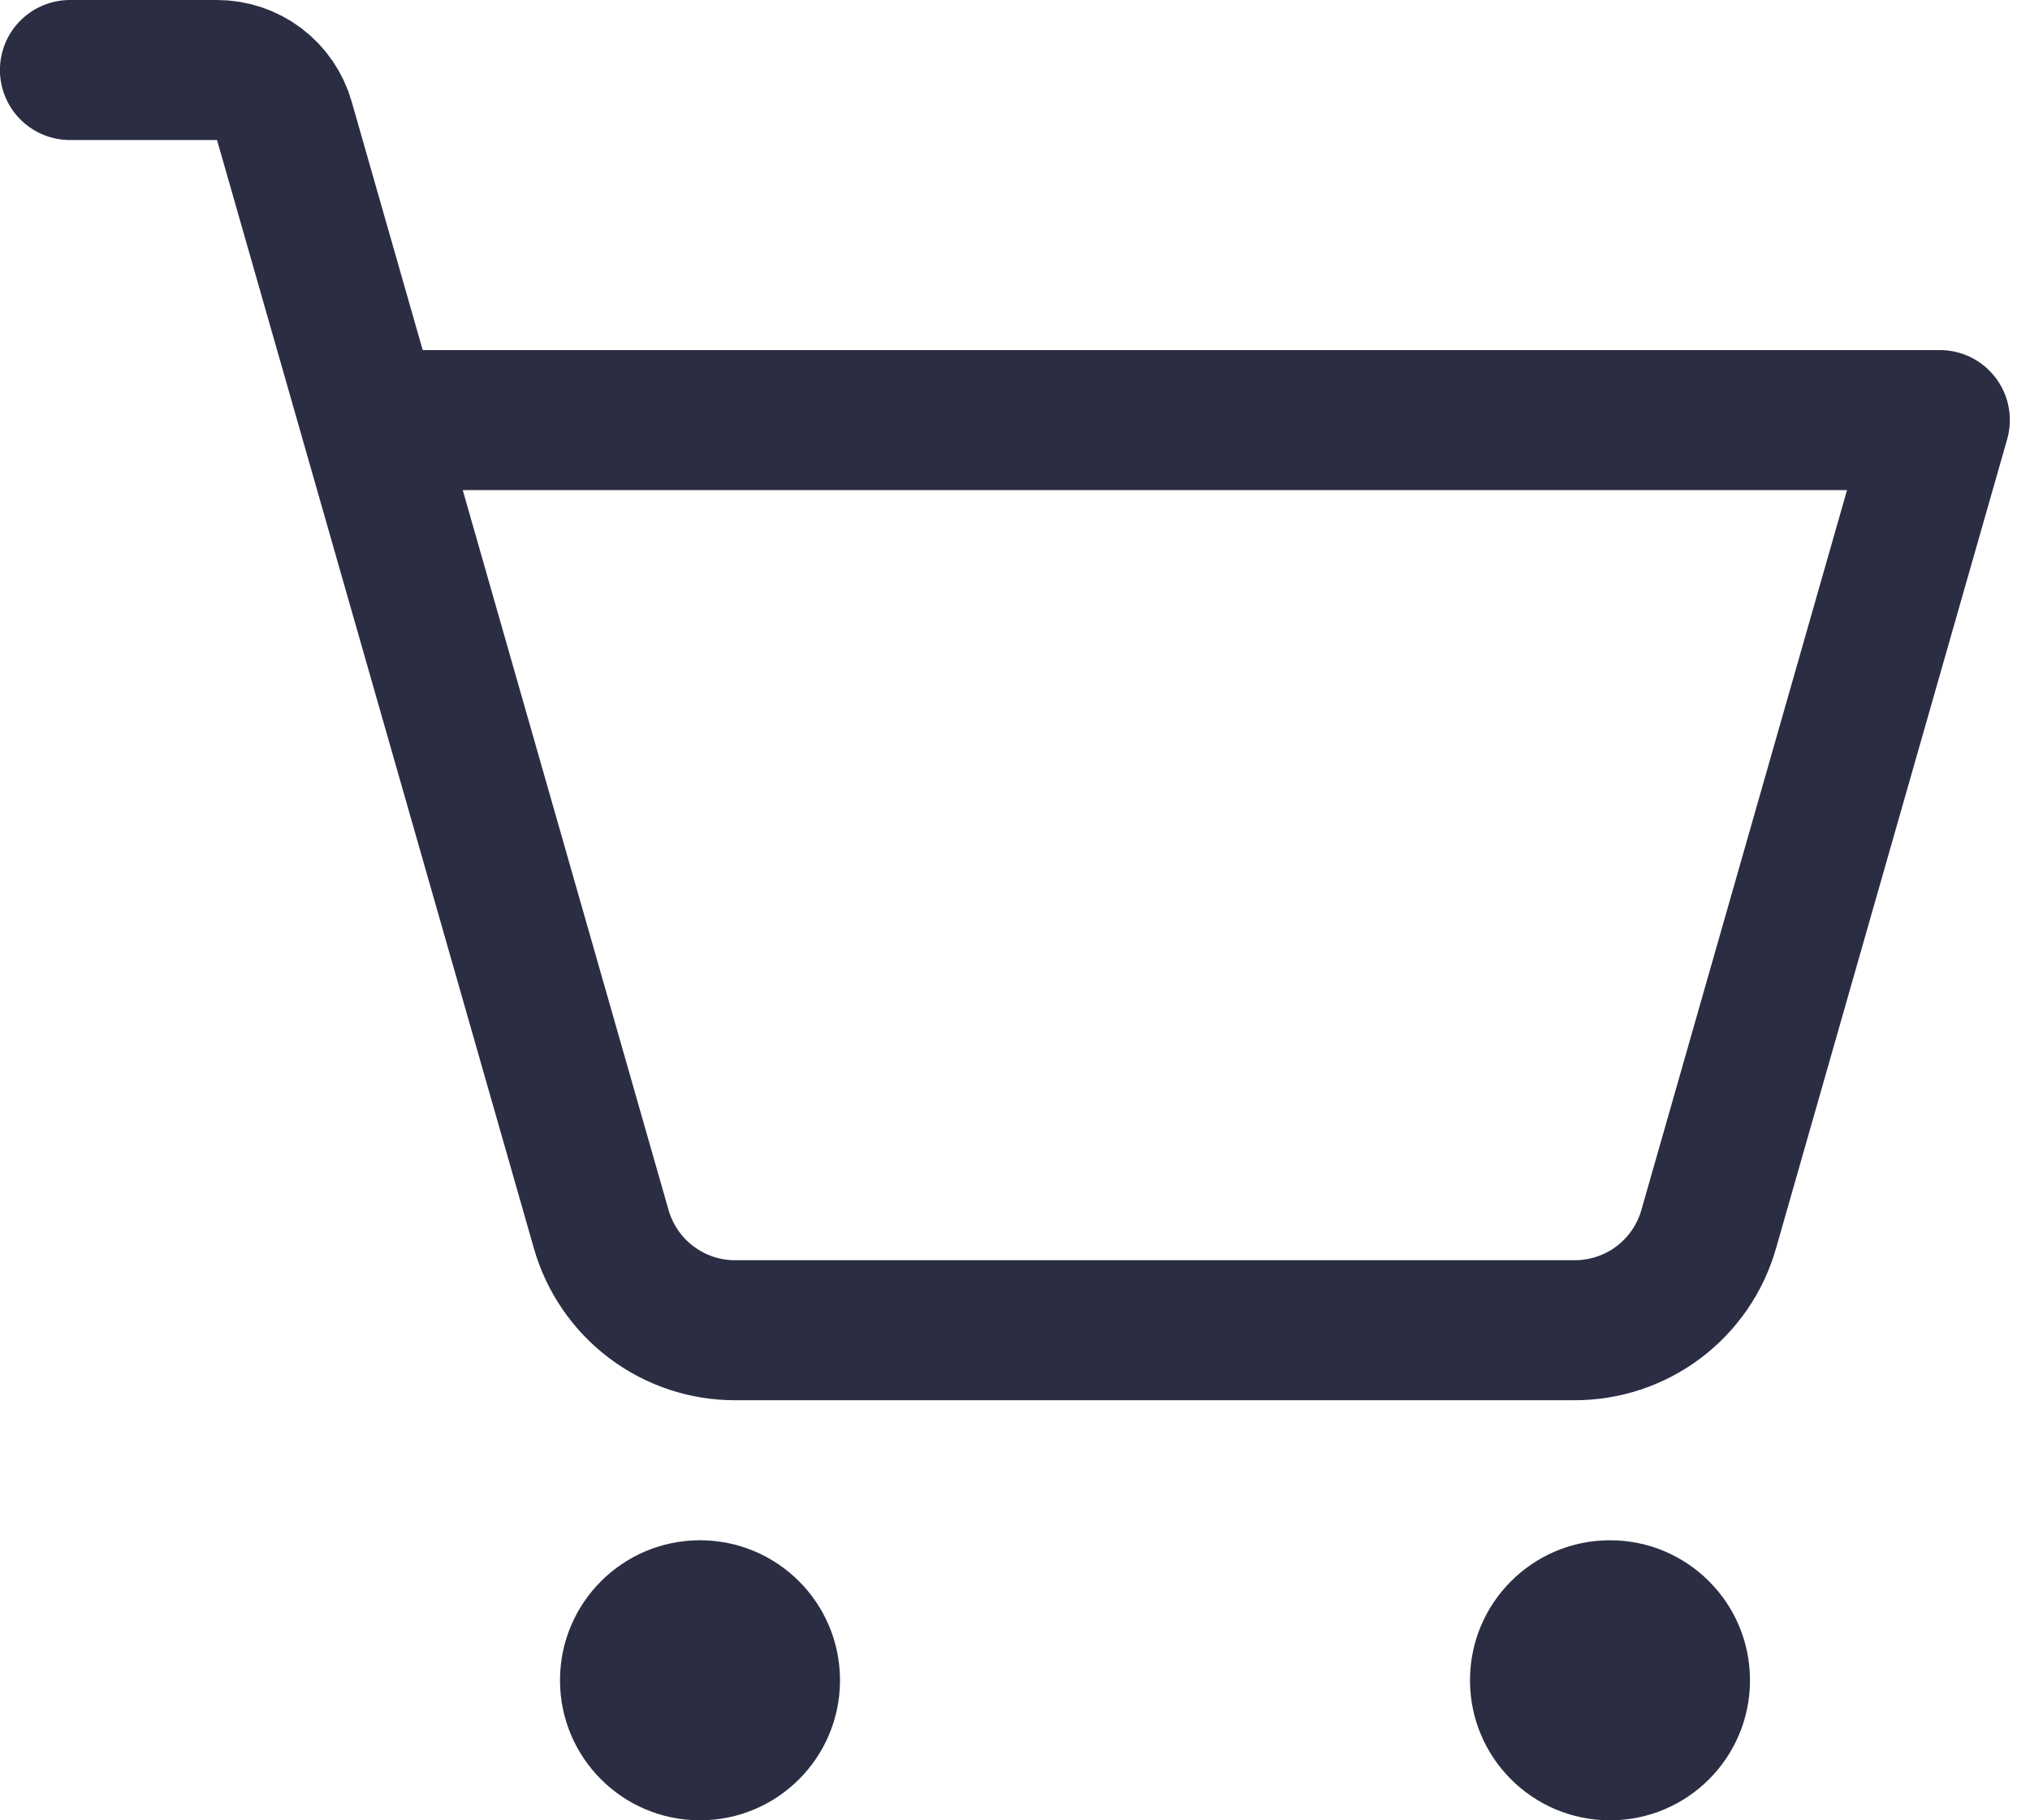 <svg fill="none" height="26" viewBox="0 0 29 26" width="29" xmlns="http://www.w3.org/2000/svg"><path d="m10 26c1.105 0 2-.895 2-2s-.895-2-2-2c-1.105 0-2 .895-2 2s.895 2 2 2z" fill="#2b2d42"/><path d="m23 26c1.105 0 2-.895 2-2s-.895-2-2-2-2 .895-2 2 .895 2 2 2z" fill="#2b2d42"/><path d="m5.287 6h22.425l-3.3 11.55c-.118.419-.37.788-.718 1.05-.348.262-.772.402-1.207.4h-11.975c-.435.003-.86-.138-1.207-.4-.348-.262-.6-.631-.718-1.05l-4.525-15.825c-.06-.209-.186-.393-.36-.524-.174-.131-.385-.201-.603-.201h-2.1" stroke="#2b2d42" stroke-linecap="round" stroke-linejoin="round" stroke-width="2"/></svg>
